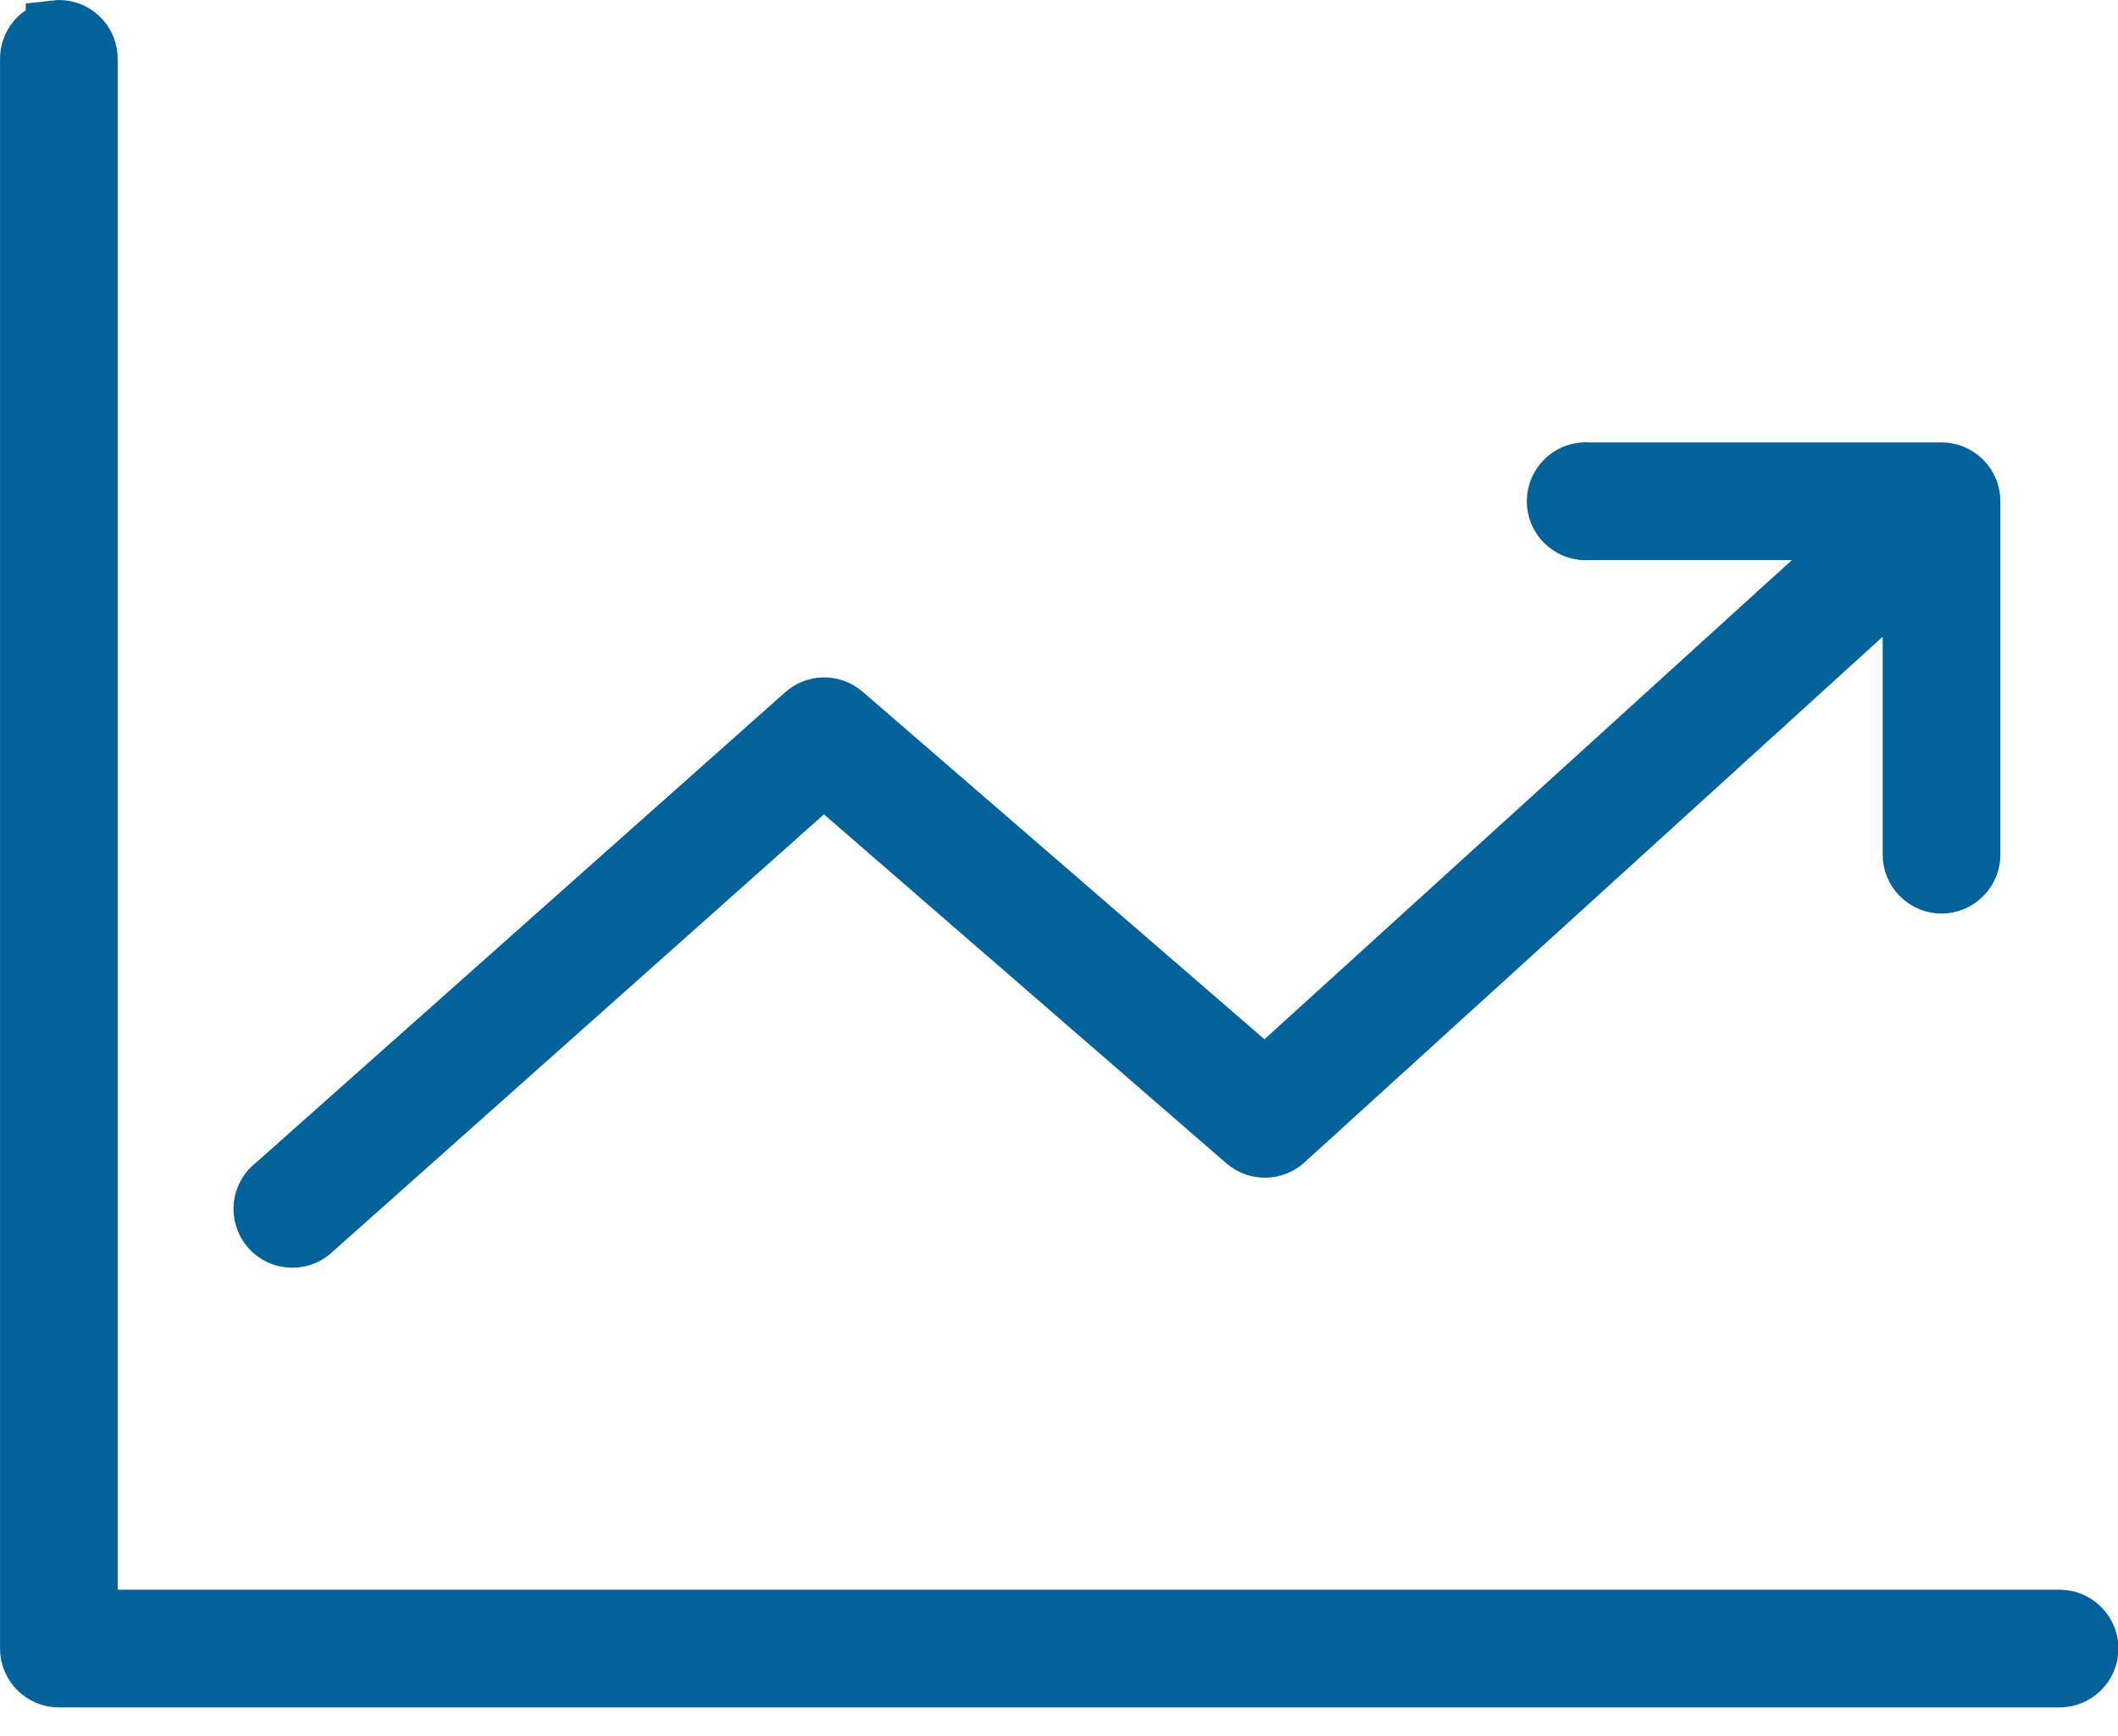 <?xml version="1.0" encoding="UTF-8"?>
<svg width="72px" height="59px" viewBox="0 0 72 59" version="1.1" xmlns="http://www.w3.org/2000/svg" xmlns:xlink="http://www.w3.org/1999/xlink">
    <!-- Generator: Sketch 45.2 (43514) - http://www.bohemiancoding.com/sketch -->
    <title>ic-graph</title>
    <desc>Created with Sketch.</desc>
    <defs></defs>
    <g id="Page-1" stroke="none" stroke-width="1" fill="none" fill-rule="evenodd">
        <g id="3-gestao-patrimonio-a" transform="translate(-605, -1087)" stroke="#036299" stroke-width="2" fill="#036299" fill-rule="nonzero">
            <g id="pillars" transform="translate(205, 1006)">
                <g id="conquistas-2" transform="translate(300, 82)">
                    <path d="M101.876,0.008 C101.36,0.074 100.981,0.519 101.001,1.039 L101.001,55.039 C101.001,55.589 101.45,56.039 102.001,56.039 L170.001,56.039 C170.27,56.043 170.528,55.937 170.716,55.75 C170.907,55.562 171.016,55.308 171.016,55.039 C171.016,54.769 170.907,54.515 170.716,54.328 C170.528,54.14 170.27,54.035 170.001,54.039 L103.001,54.039 L103.001,1.039 C103.012,0.746 102.895,0.461 102.677,0.261 C102.462,0.062 102.169,-0.028 101.876,0.007 L101.876,0.008 Z M153.814,15.039 C153.263,15.089 152.857,15.581 152.907,16.132 C152.958,16.683 153.45,17.089 154.001,17.039 L163.501,17.039 L143.001,35.664 L128.657,23.258 C128.274,22.937 127.712,22.953 127.345,23.289 L109.345,39.289 C109.118,39.453 108.974,39.707 108.942,39.984 C108.915,40.265 109.001,40.543 109.185,40.754 C109.368,40.965 109.634,41.086 109.915,41.093 C110.192,41.101 110.462,40.992 110.657,40.789 L128.001,25.351 L142.345,37.789 C142.736,38.125 143.314,38.113 143.689,37.758 L165.001,18.383 L165.001,28.039 C164.997,28.308 165.103,28.566 165.29,28.754 C165.478,28.945 165.732,29.054 166.001,29.054 C166.271,29.054 166.525,28.945 166.712,28.754 C166.9,28.566 167.005,28.308 167.001,28.039 L167.001,16.039 C167.001,15.488 166.552,15.039 166.001,15.039 L154.001,15.039 C153.939,15.031 153.876,15.031 153.814,15.039 L153.814,15.039 Z" id="ic-graph"></path>
                </g>
            </g>
        </g>
    </g>
</svg>